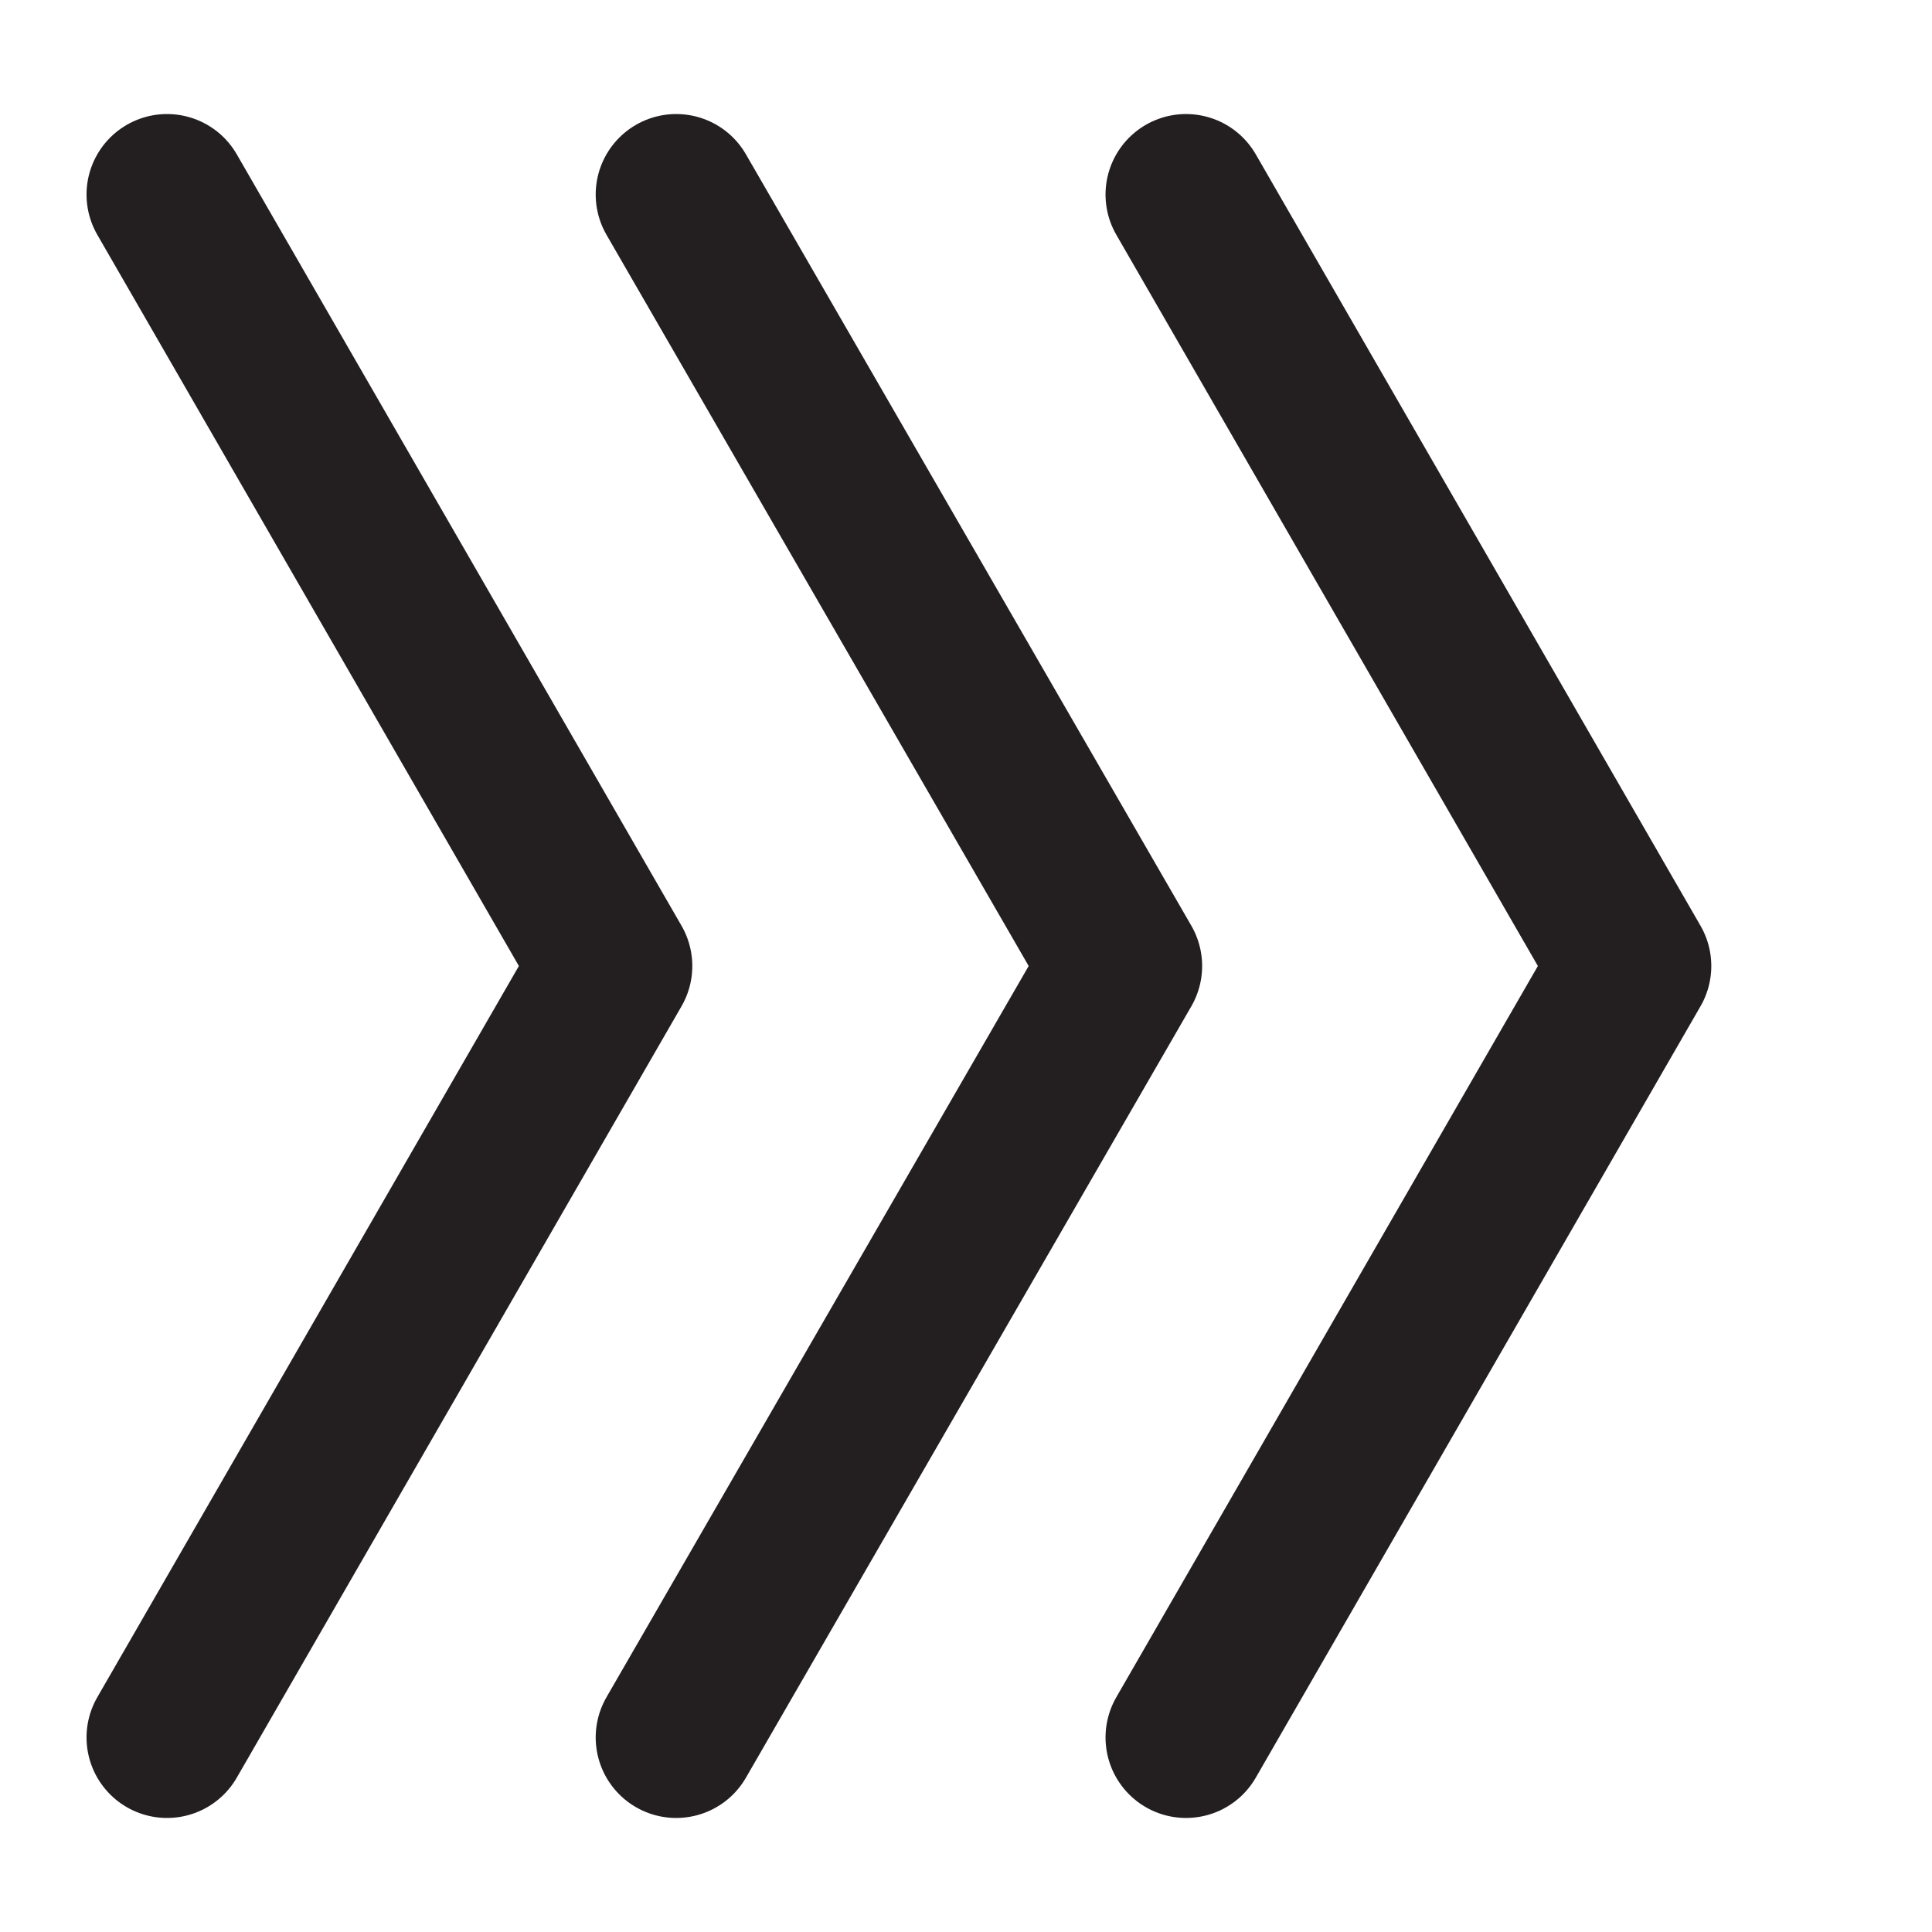 <?xml version="1.0" encoding="utf-8"?>
<!-- Generator: Adobe Illustrator 19.1.0, SVG Export Plug-In . SVG Version: 6.00 Build 0)  -->
<svg version="1.1" id="Layer_1" xmlns="http://www.w3.org/2000/svg" xmlns:xlink="http://www.w3.org/1999/xlink" x="0px" y="0px"
	 viewBox="-161 253 288 288" style="enable-background:new -161 253 288 288;" xml:space="preserve">
<style type="text/css">
	.st0{fill:none;stroke:#231F20;stroke-width:24;stroke-linecap:round;stroke-linejoin:round;stroke-miterlimit:10;}
</style>
<g id="Layer_2">
	<polyline class="st0" points="15.8,512 82.1,397 15.8,282 	"/>
	<polyline class="st0" points="-60.2,512 6.2,397 -60.2,282 	"/>
	<polyline class="st0" points="-136.1,512 -69.8,397 -136.1,282 	"/>
</g>
</svg>
